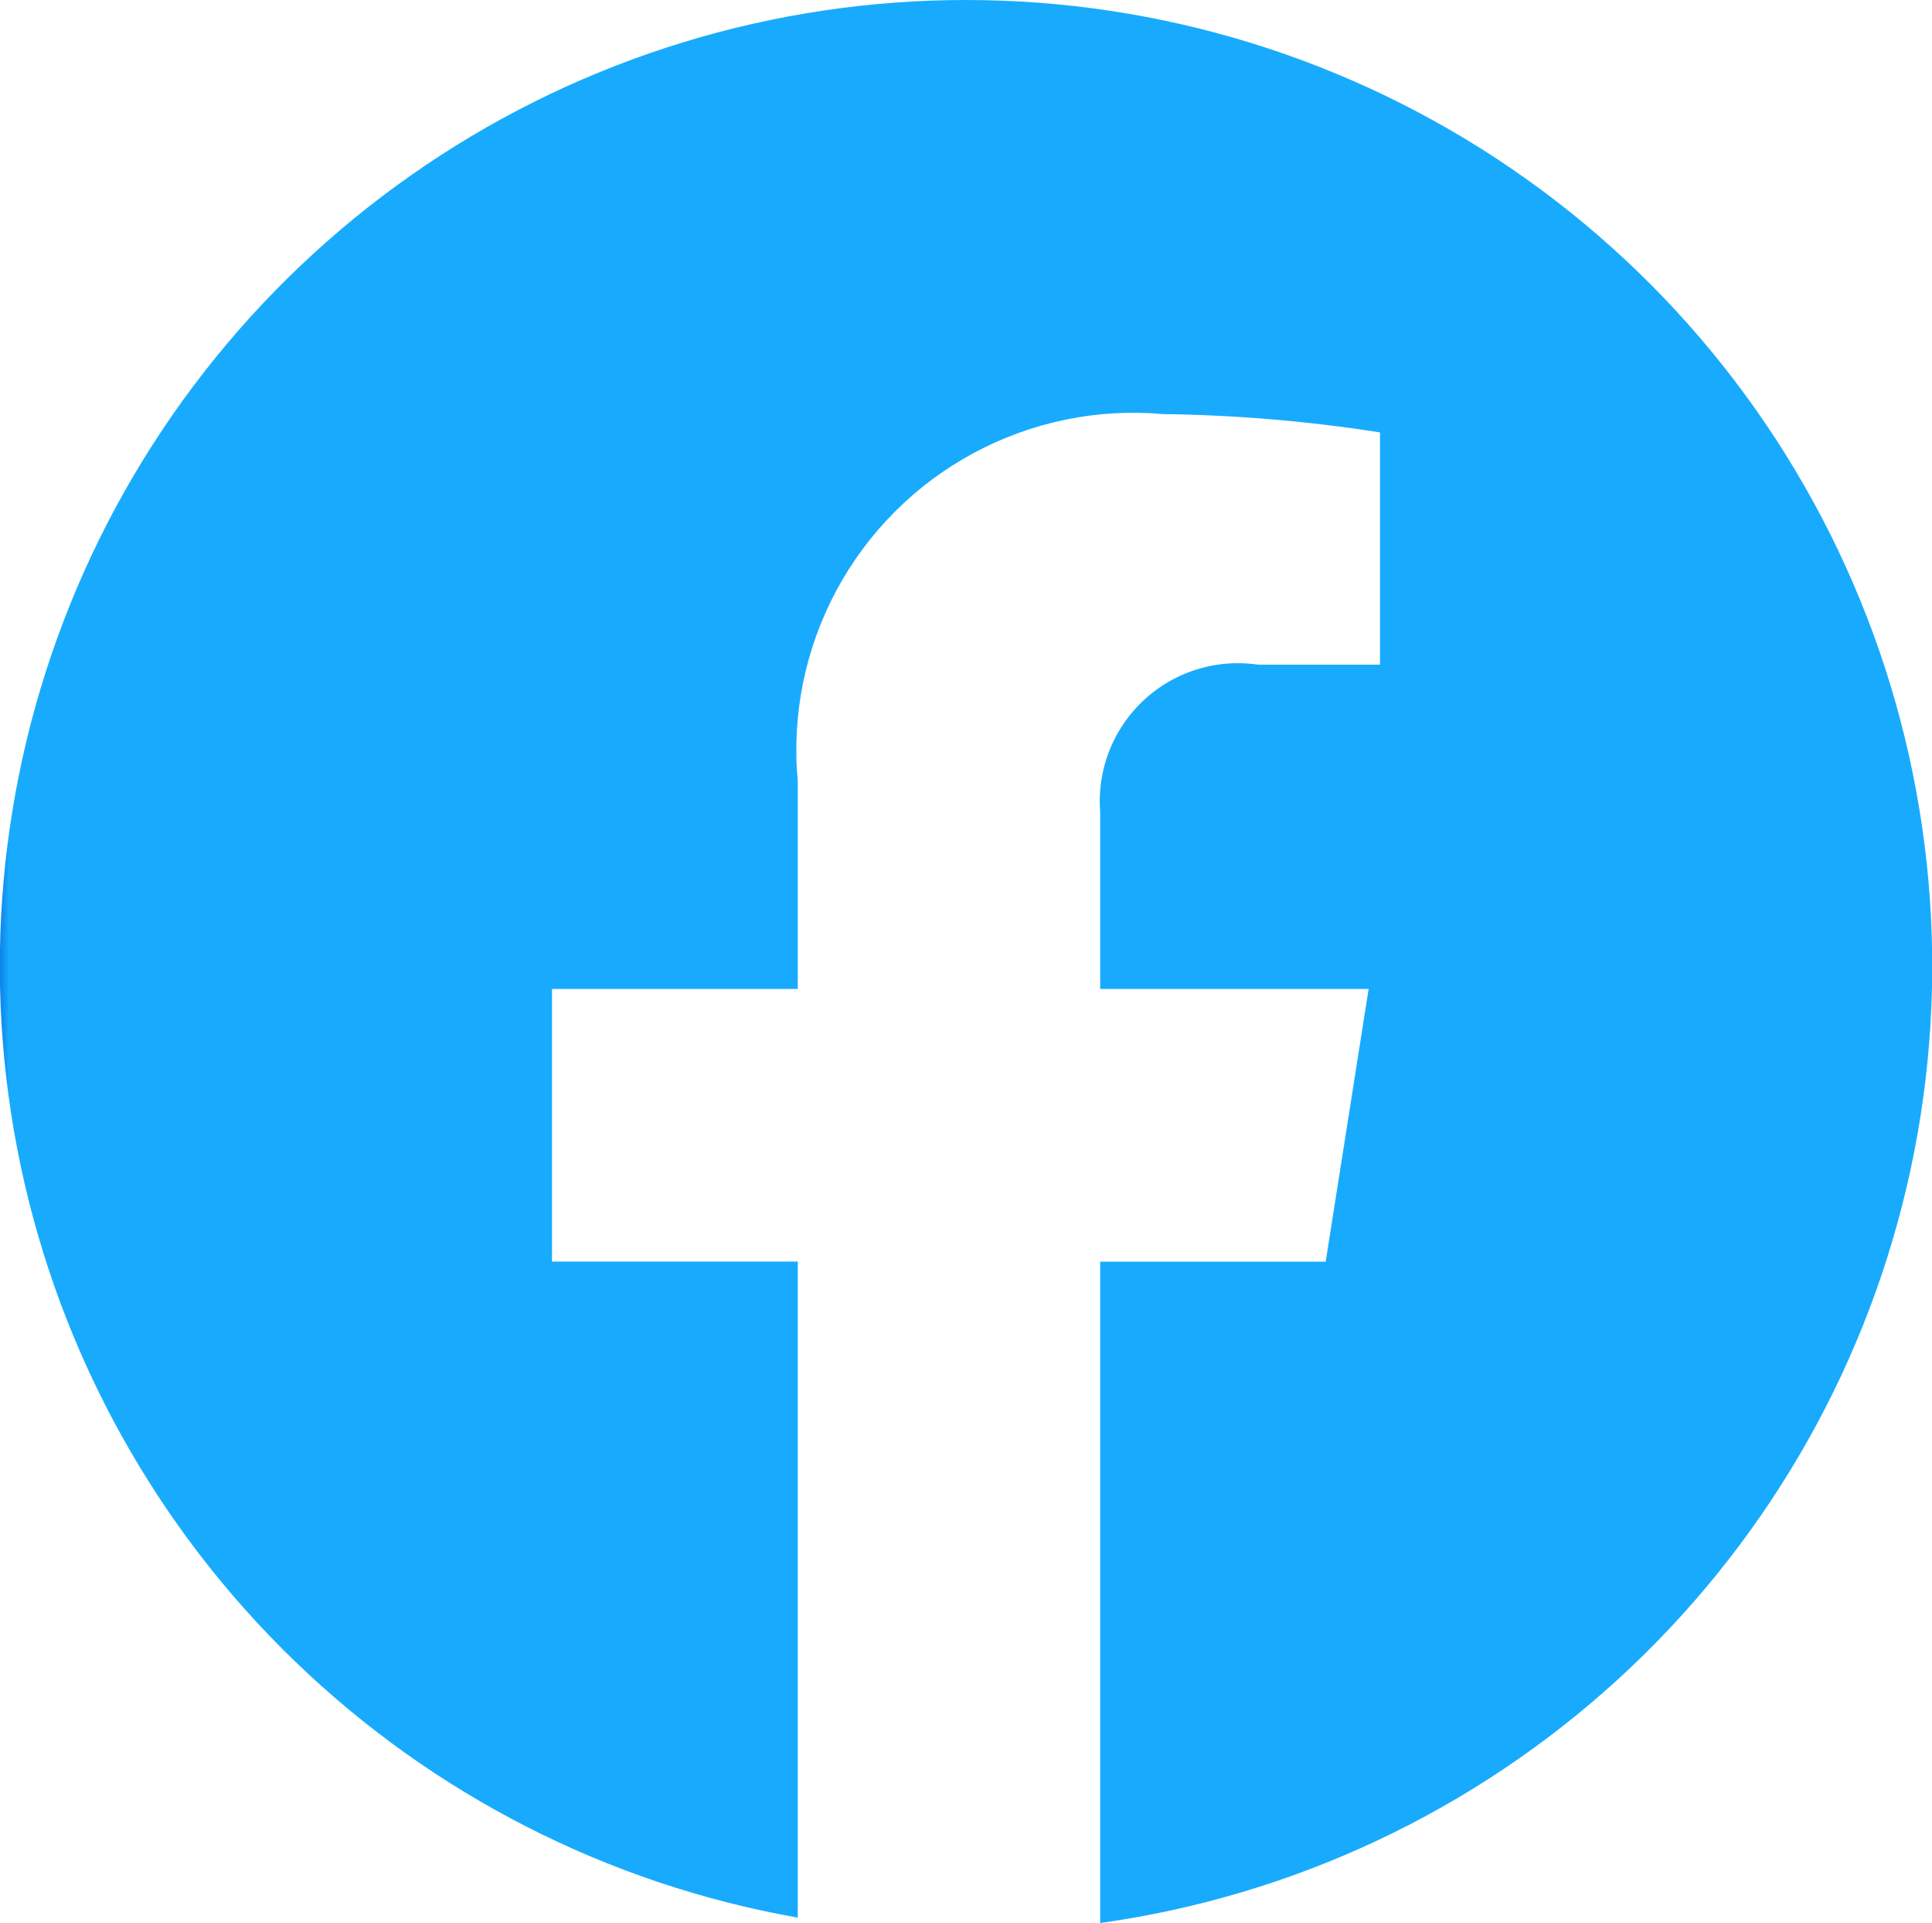 <svg id="Group_1666" data-name="Group 1666" xmlns="http://www.w3.org/2000/svg" xmlns:xlink="http://www.w3.org/1999/xlink" width="21.101" height="21" viewBox="0 0 21.101 21">
  <defs>
    <clipPath id="clip-path">
      <path id="Path_4941" data-name="Path 4941" d="M10.55,0A10.551,10.551,0,0,0,8.713,20.941V13.777H6.029V10.8H8.713V8.53a3.682,3.682,0,0,1,3.993-4.008,16.67,16.67,0,0,1,2.366.2V7.258H13.738a1.508,1.508,0,0,0-1.722,1.61V10.8h2.932l-.469,2.978H12.016V21A10.551,10.551,0,0,0,10.55,0Z" fill="none"/>
    </clipPath>
    <linearGradient id="linear-gradient" y1="1" x2="0.009" y2="1" gradientUnits="objectBoundingBox">
      <stop offset="0" stop-color="#0163df"/>
      <stop offset="1" stop-color="#18abfd"/>
    </linearGradient>
  </defs>
  <g id="Group_1665" data-name="Group 1665" clip-path="url(#clip-path)">
    <rect id="Rectangle_1610" data-name="Rectangle 1610" width="21.101" height="21" transform="translate(0 0)" fill="url(#linear-gradient)"/>
  </g>
</svg>
